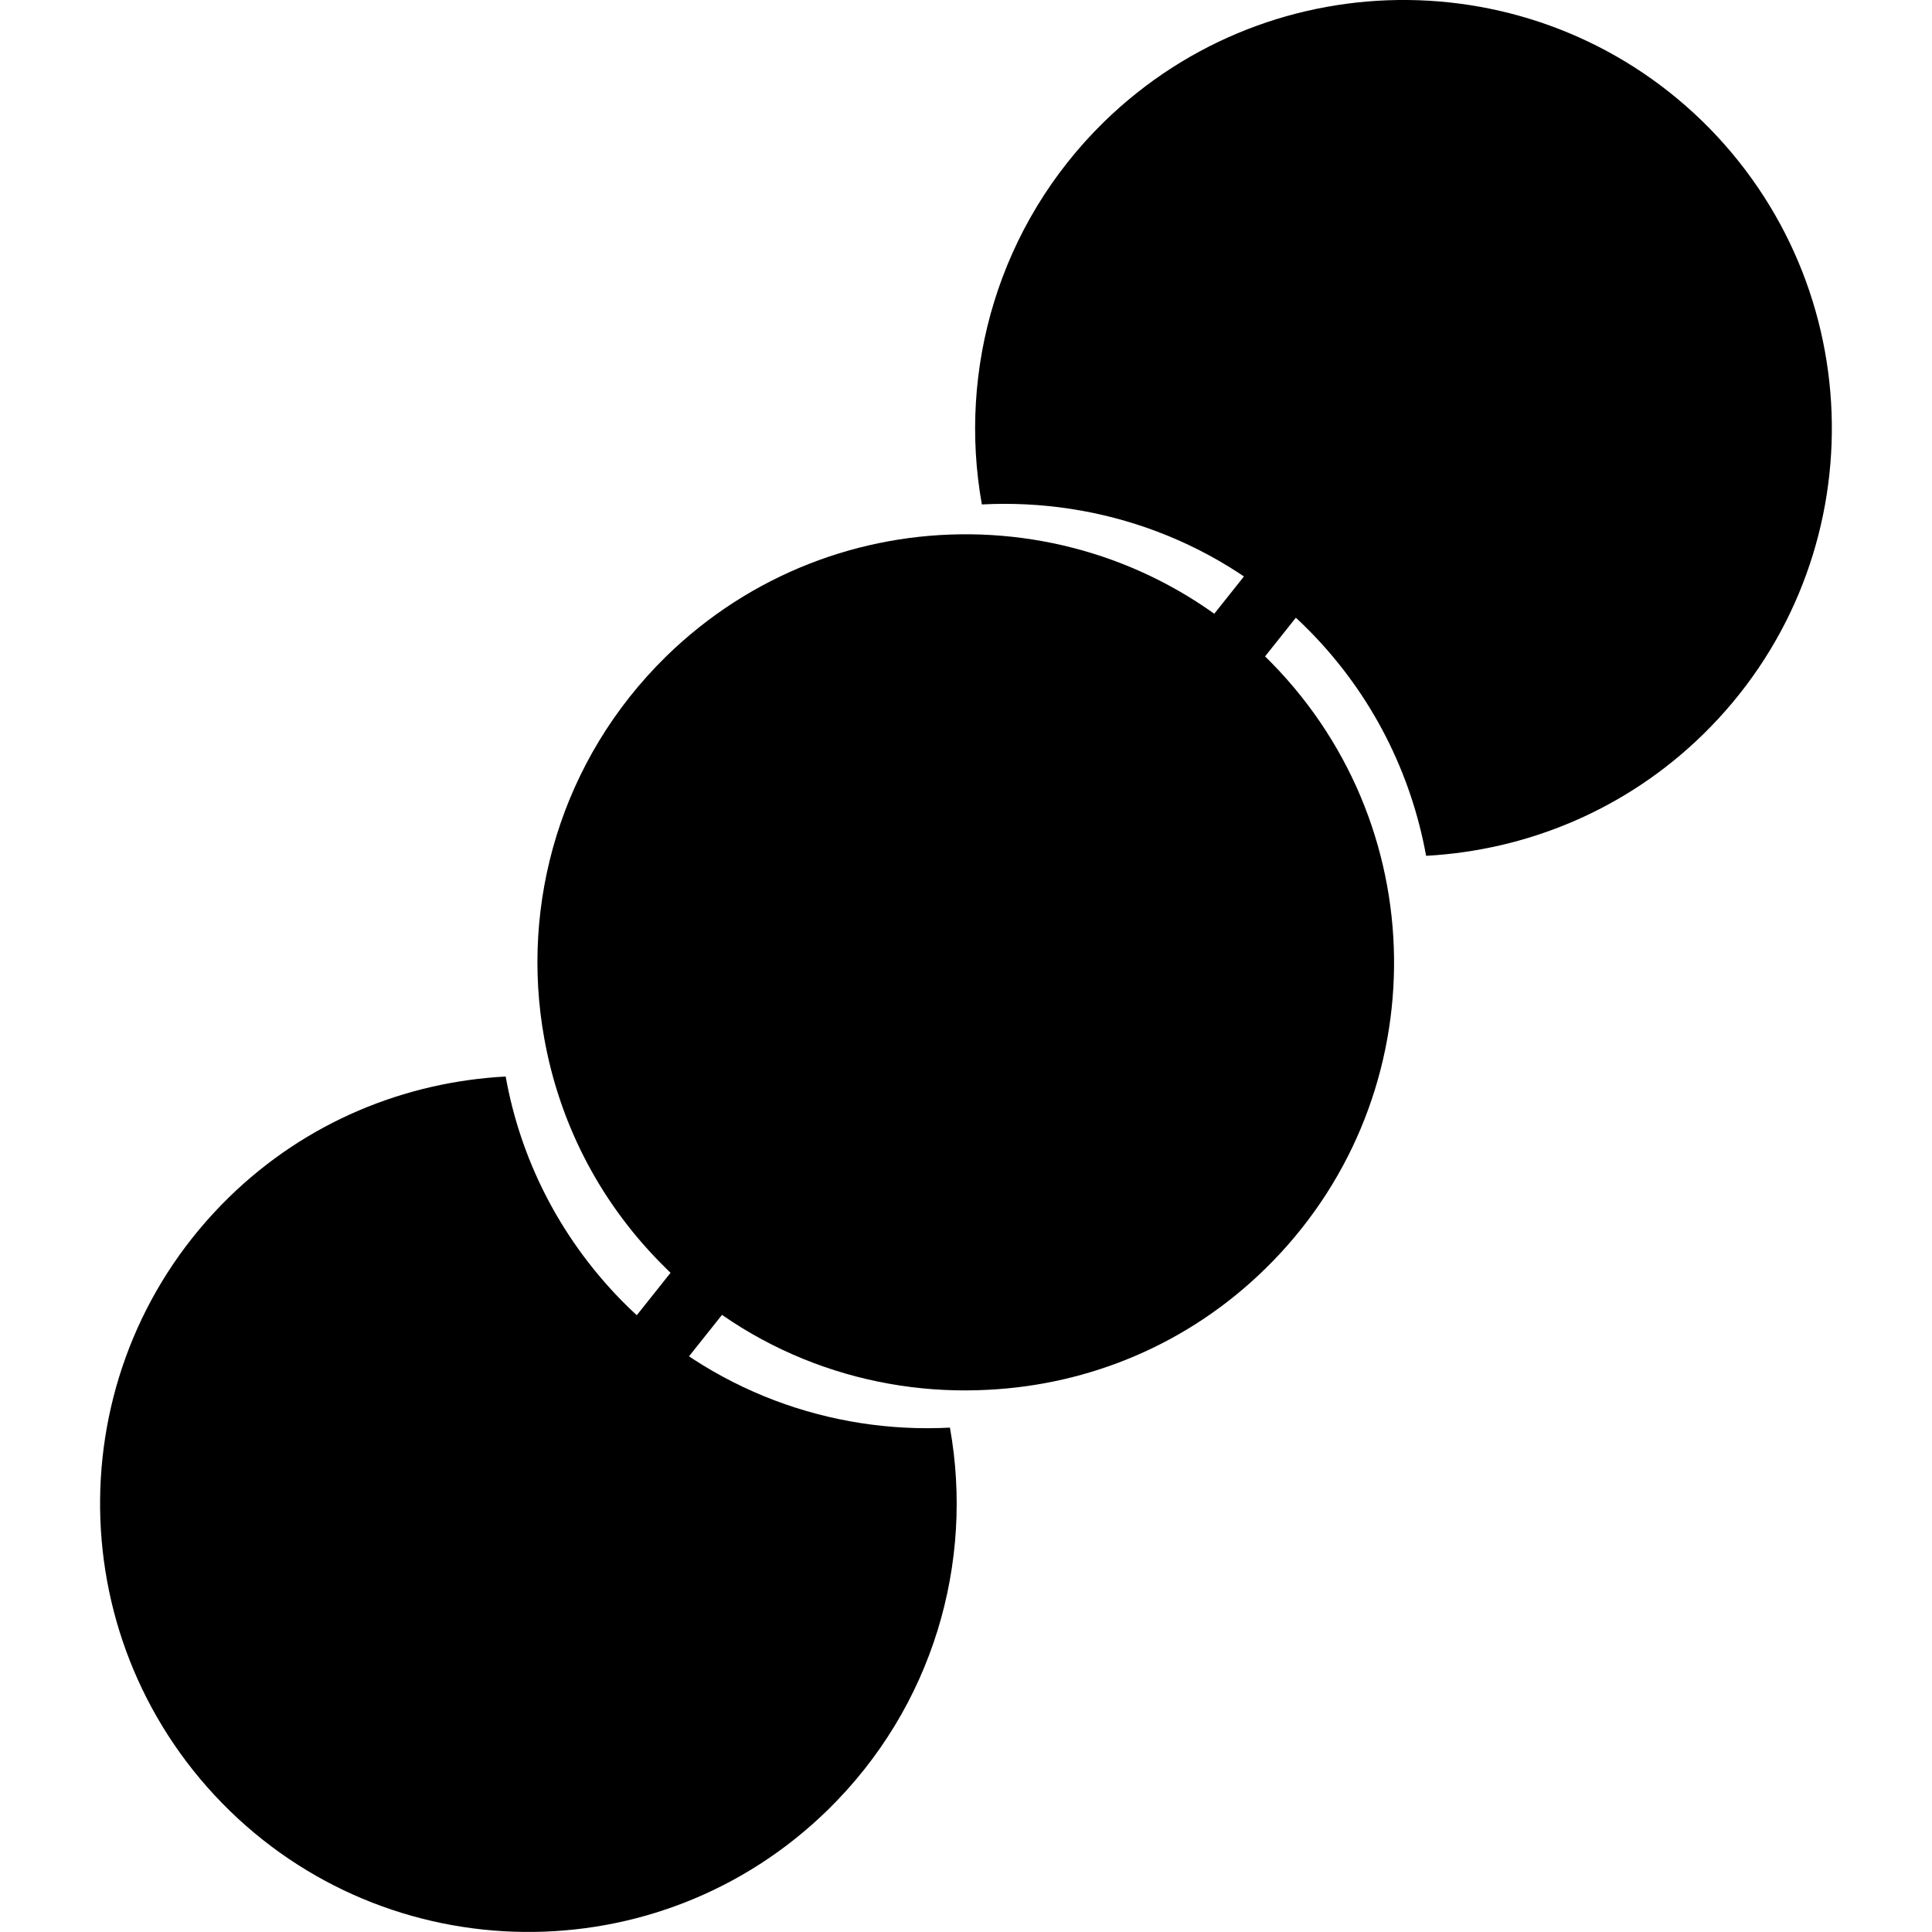<?xml version="1.0" encoding="iso-8859-1"?>
<!-- Uploaded to: SVG Repo, www.svgrepo.com, Generator: SVG Repo Mixer Tools -->
<svg fill="#000000" height="800px" width="800px" version="1.1" id="Capa_1" xmlns="http://www.w3.org/2000/svg" xmlns:xlink="http://www.w3.org/1999/xlink" 
	 viewBox="0 0 28.02 28.02" xml:space="preserve">
<g>
	<path d="M13.777,20.705c-1.721,0.09-3.471-0.527-4.771-1.852c-0.902-0.926-1.461-2.057-1.672-3.24
		c-1.455,0.078-2.889,0.652-4.016,1.754c-2.451,2.398-2.494,6.33-0.094,8.787c2.396,2.447,6.328,2.494,8.781,0.096
		C13.536,24.752,14.128,22.66,13.777,20.705z"/>
	<path d="M14.335,20.156c1.457-0.074,2.891-0.654,4.014-1.754c2.453-2.398,2.498-6.328,0.098-8.783
		c-2.398-2.455-6.328-2.498-8.785-0.1c-1.529,1.498-2.123,3.588-1.768,5.543c0.213,1.186,0.766,2.316,1.676,3.244
		C10.867,19.637,12.617,20.25,14.335,20.156z"/>
	<path d="M14.24,7.316c1.723-0.09,3.471,0.523,4.771,1.854c0.902,0.924,1.457,2.059,1.672,3.242c1.455-0.08,2.891-0.66,4.016-1.76
		c2.451-2.396,2.498-6.326,0.098-8.787c-2.4-2.449-6.332-2.492-8.787-0.096C14.48,3.268,13.89,5.361,14.24,7.316z"/>
	<path d="M12.576,15.297l-2.658,0.736c-0.102,0.031-0.172,0.109-0.193,0.209c-0.02,0.1,0.018,0.201,0.098,0.264l0.891,0.711
		L5.13,24.233c-0.166,0.213-0.133,0.514,0.076,0.68c0.207,0.164,0.512,0.131,0.676-0.076l5.586-7.02l0.893,0.709
		c0.078,0.064,0.188,0.074,0.279,0.033c0.039-0.016,0.072-0.045,0.098-0.076c0.035-0.045,0.057-0.098,0.061-0.156l0.119-2.756
		c0.004-0.086-0.035-0.168-0.1-0.223C12.747,15.297,12.658,15.277,12.576,15.297z"/>
	<path d="M15.556,12.602l2.66-0.736c0.096-0.029,0.17-0.104,0.189-0.201c0.02-0.107-0.018-0.207-0.096-0.268l-0.891-0.709
		l5.584-7.018c0.166-0.213,0.131-0.51-0.076-0.682c-0.207-0.164-0.516-0.127-0.676,0.08l-5.584,7.021l-0.898-0.717
		c-0.074-0.059-0.182-0.074-0.275-0.029c-0.041,0.018-0.072,0.041-0.098,0.076c-0.037,0.047-0.057,0.094-0.057,0.156l-0.127,2.756
		c-0.002,0.088,0.041,0.168,0.105,0.221C15.384,12.607,15.472,12.625,15.556,12.602z"/>
	<g>
	</g>
	<g>
	</g>
	<g>
	</g>
	<g>
	</g>
	<g>
	</g>
	<g>
	</g>
	<g>
	</g>
	<g>
	</g>
	<g>
	</g>
	<g>
	</g>
	<g>
	</g>
	<g>
	</g>
	<g>
	</g>
	<g>
	</g>
	<g>
	</g>
</g>
</svg>